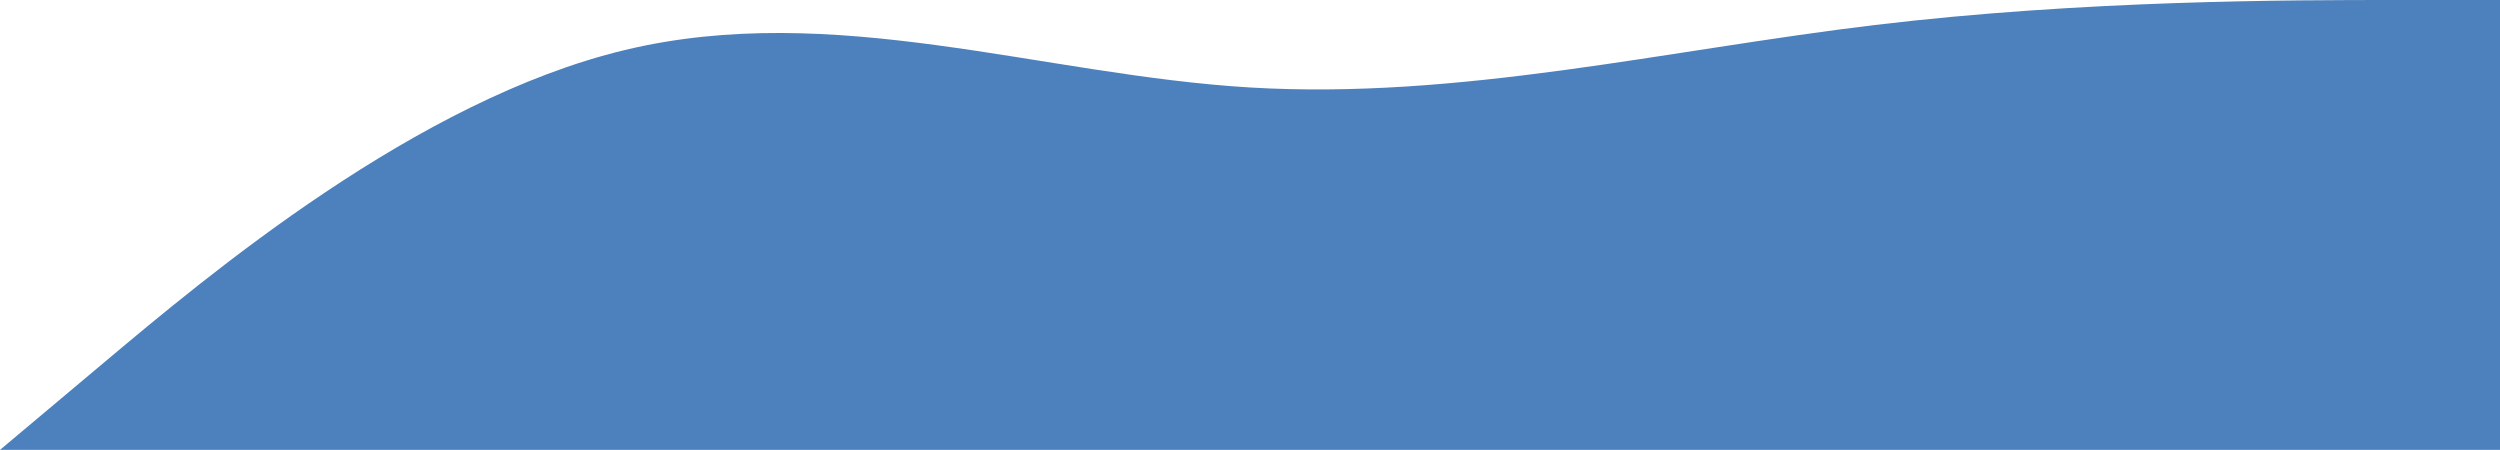 <?xml version="1.0" encoding="UTF-8"?> <svg xmlns="http://www.w3.org/2000/svg" width="6513" height="1172" viewBox="0 0 6513 1172" fill="none"> <path fill-rule="evenodd" clip-rule="evenodd" d="M0 1172L271.375 944.111C542.75 716.222 1085.5 260.444 1628.25 130.222C2171 0 2713.75 195.333 3256.5 227.889C3799.25 260.444 4342 130.222 4884.75 65.111C5427.5 0 5970.25 0 6241.62 0H6513V1172H6241.62C5970.25 1172 5427.5 1172 4884.75 1172C4342 1172 3799.25 1172 3256.5 1172C2713.75 1172 2171 1172 1628.25 1172C1085.5 1172 542.75 1172 271.375 1172H0Z" fill="#4D81BD"></path> </svg> 